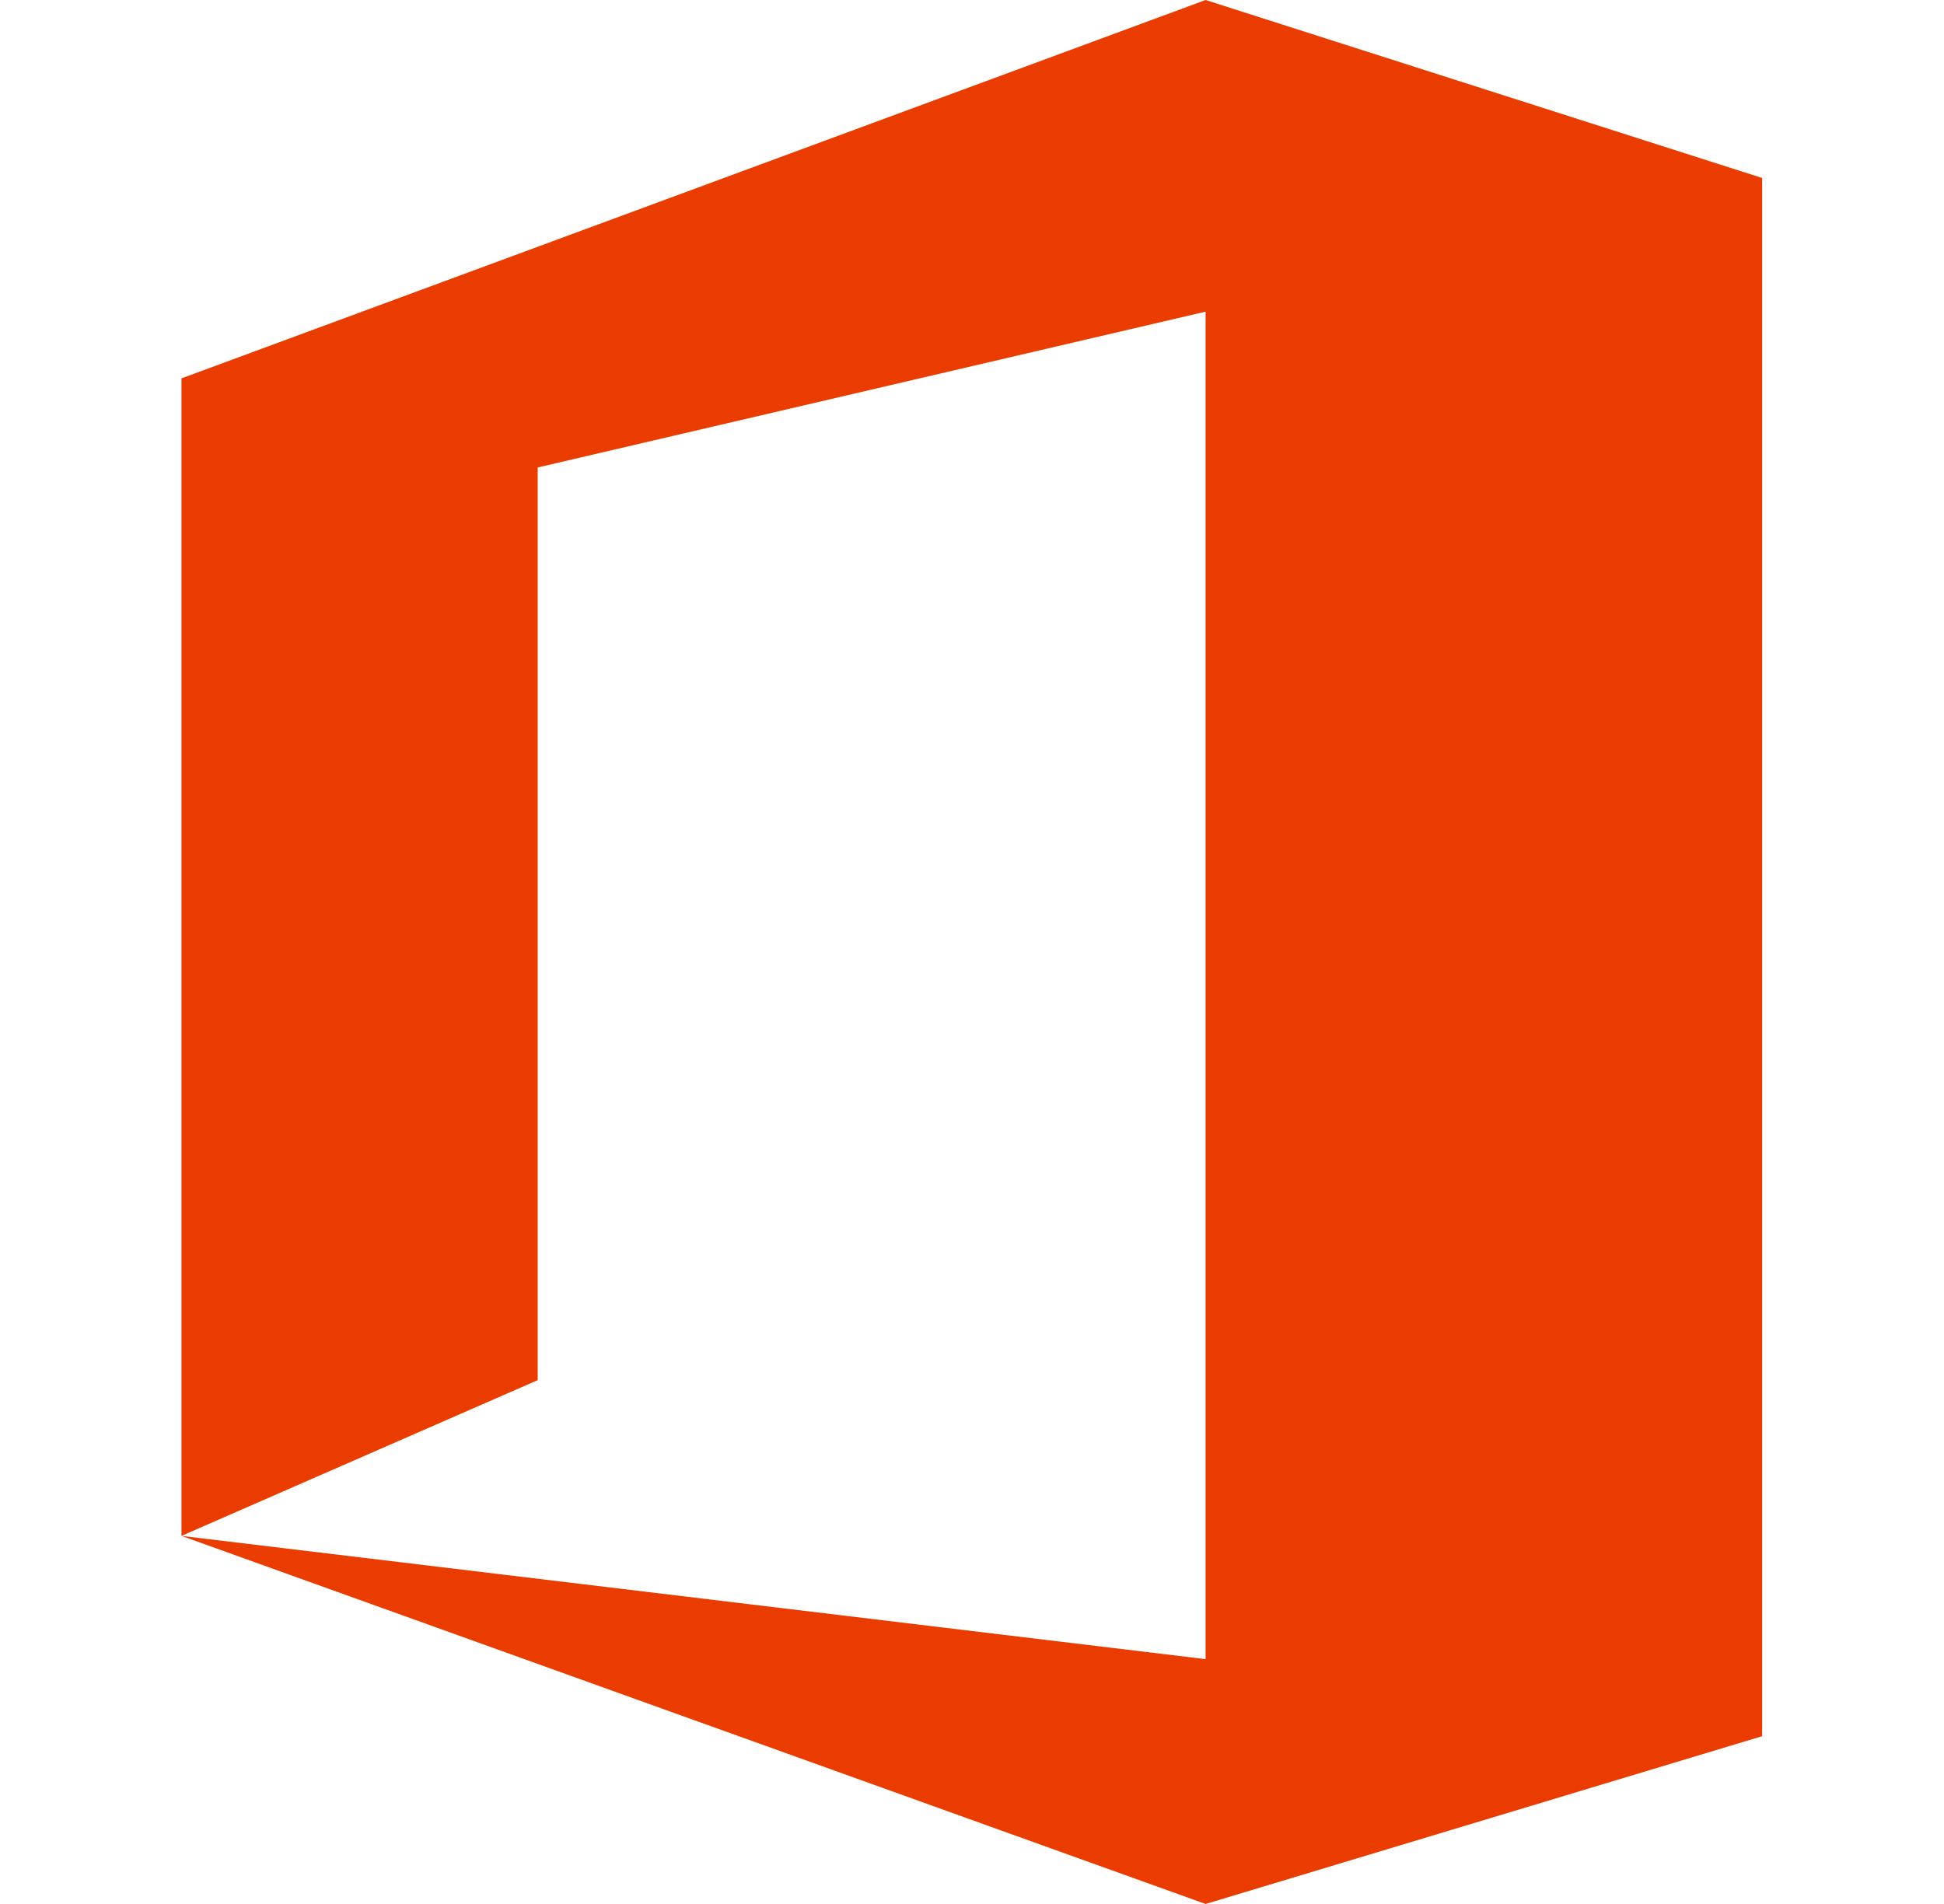 <?xml version="1.0" encoding="UTF-8"?>
<svg xmlns="http://www.w3.org/2000/svg" width="49" height="48" viewBox="0 0 49 48" fill="none">
  <path d="M4.574 38.72V9.539L30.388 0L44.416 4.487V43.77L30.388 48L4.574 38.72L30.388 41.827V7.857L13.553 11.785V34.794L4.574 38.72Z" fill="#EB3C00"></path>
</svg>

